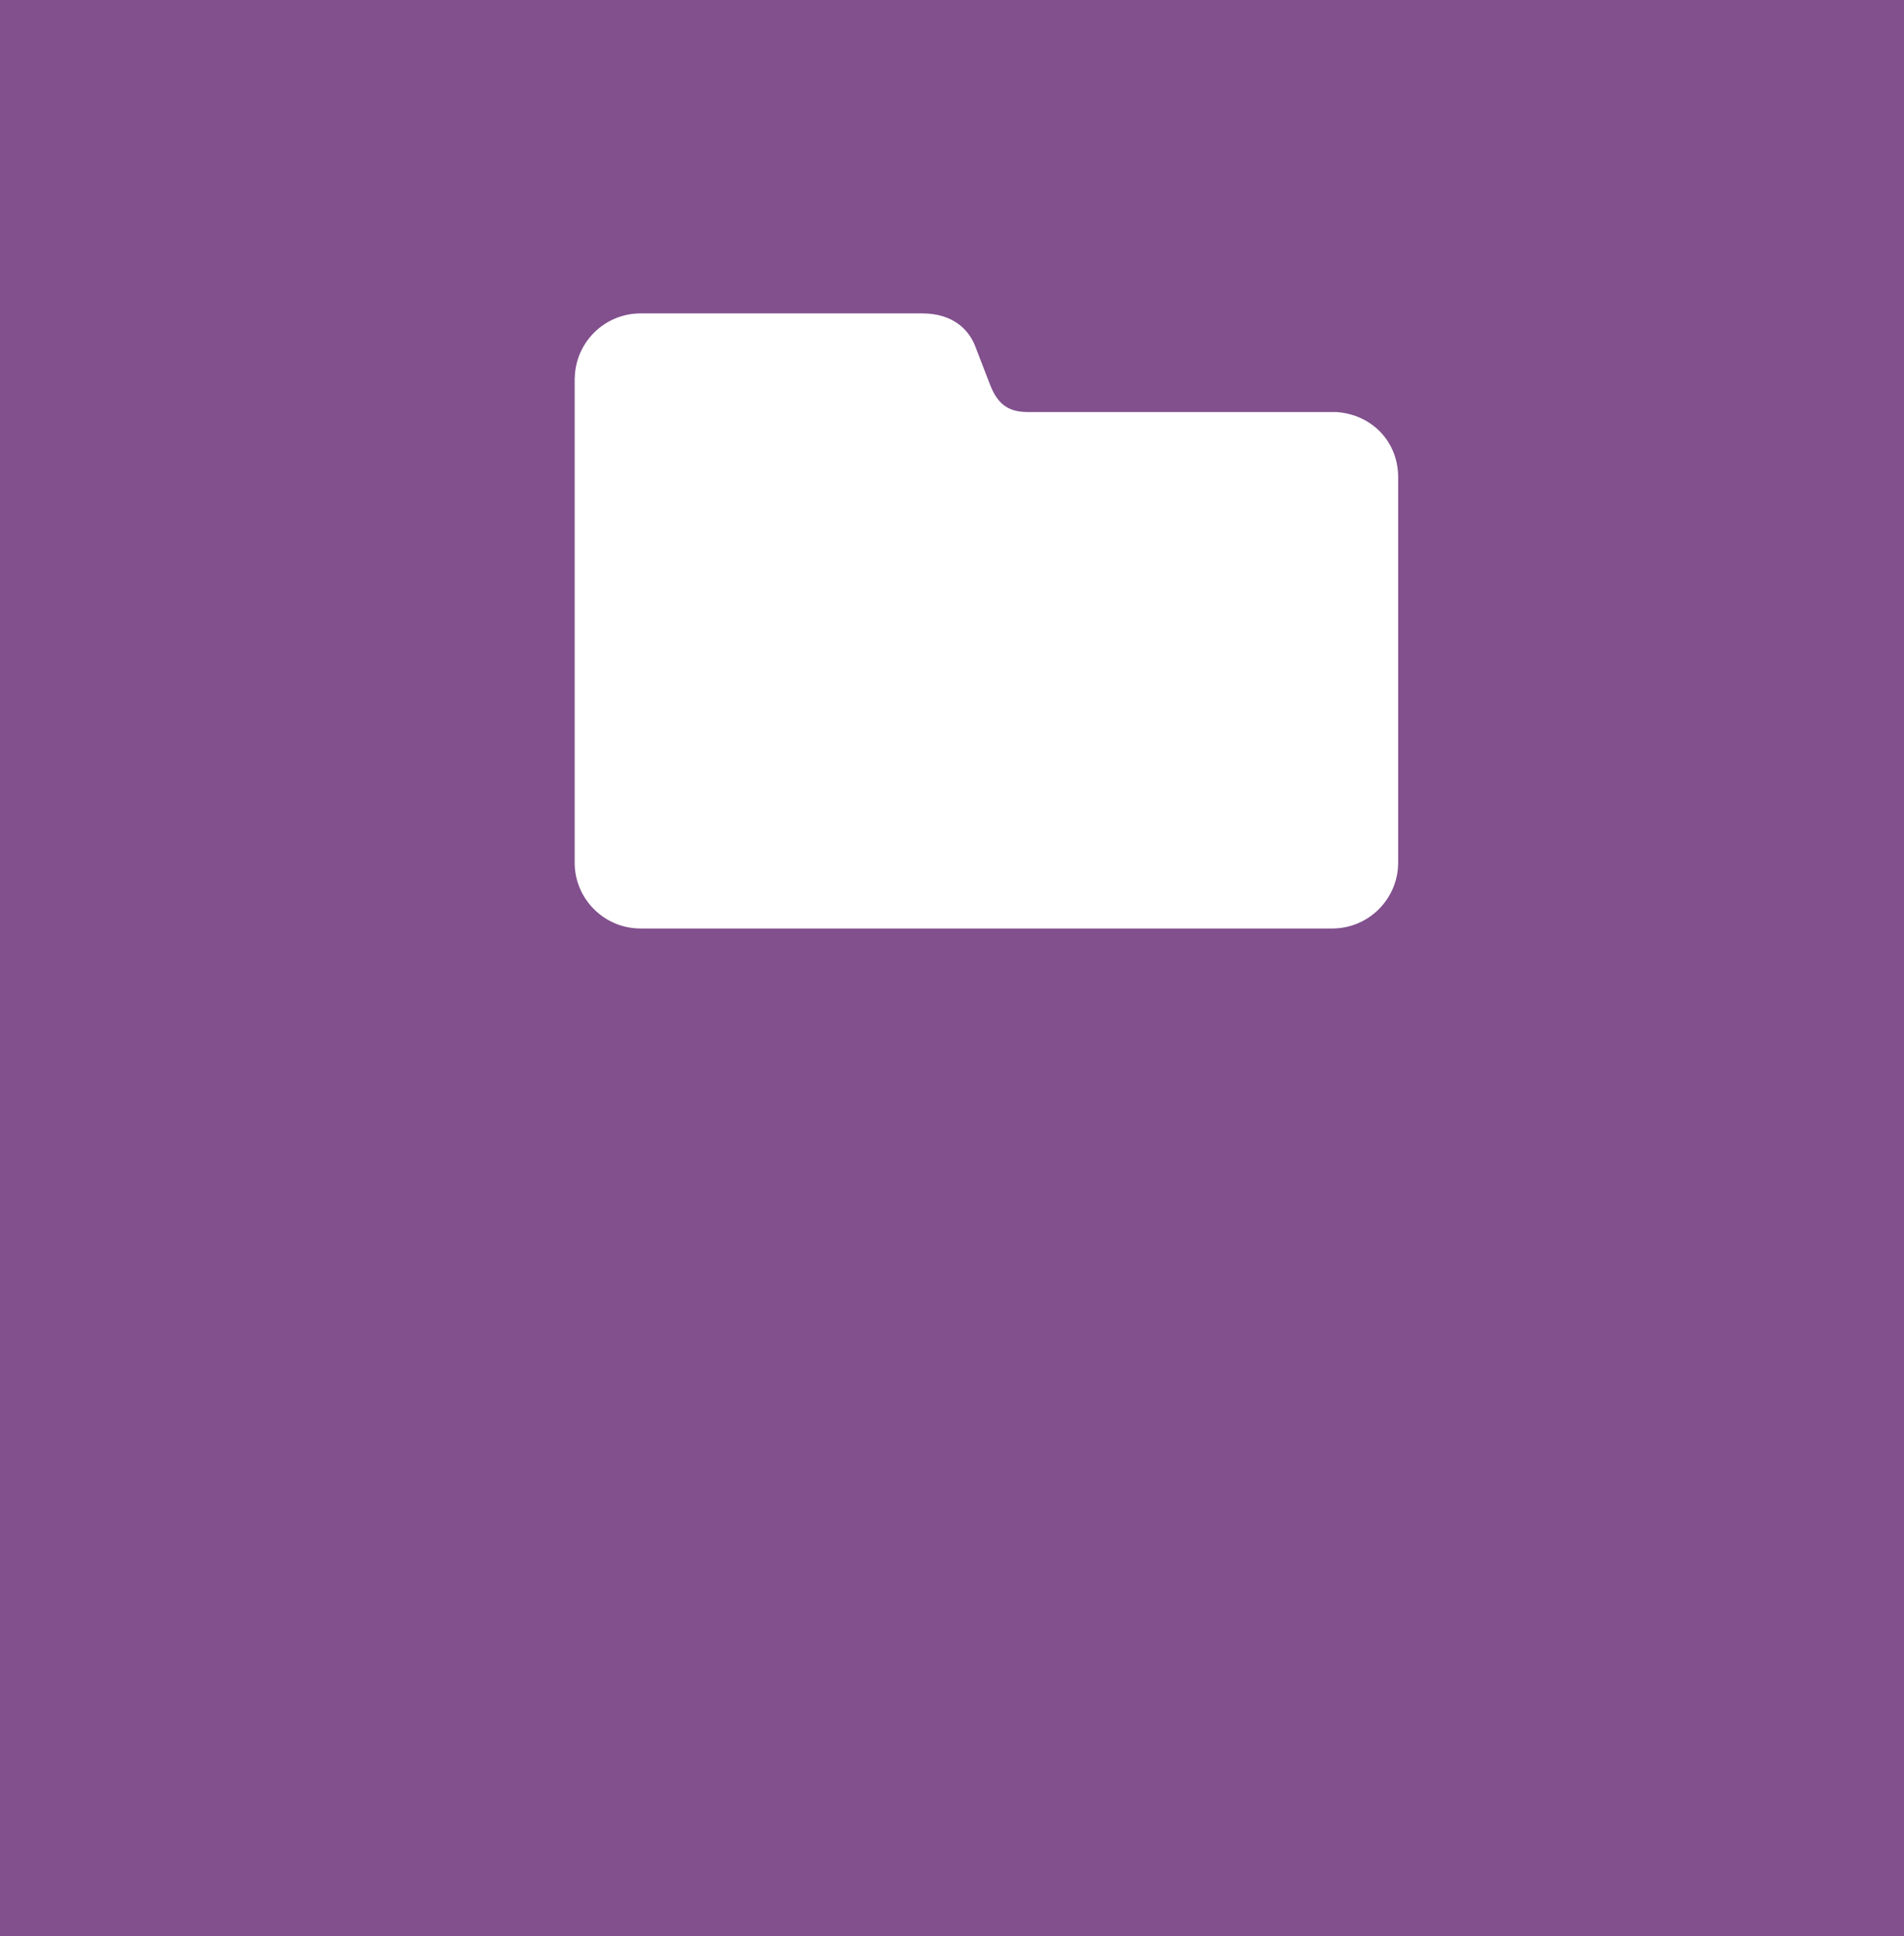 <?xml version="1.0" encoding="UTF-8"?>
<!DOCTYPE svg PUBLIC "-//W3C//DTD SVG 1.1//EN" "http://www.w3.org/Graphics/SVG/1.1/DTD/svg11.dtd">
<svg version="1.1" xmlns="http://www.w3.org/2000/svg" xmlns:xlink="http://www.w3.org/1999/xlink" x="0" y="0" width="61" height="62" viewBox="0, 0, 61, 62">
  <g id="Layer_1">
    <path d="M61,62 L0,62 L0,0 L61,0 z" fill="#81508D"/>
    <path d="M42.815,13.195 L42.815,13.195 L32.92,13.195 C32.278,13.195 31.948,12.917 31.712,12.302 L31.237,11.071 C31.057,10.618 30.592,10.037 29.543,10.037 L24.11,10.037 L20.522,10.037 C19.373,10.037 18.44,10.956 18.414,12.099 L18.411,12.099 L18.411,13.829 L18.411,24.597 L18.411,27.625 C18.411,28.789 19.356,29.735 20.522,29.735 L42.682,29.735 C43.848,29.735 44.794,28.789 44.794,27.625 L44.794,19.79 L44.794,18.168 L44.794,16.068 L44.794,15.283 C44.794,14.156 43.969,13.278 42.815,13.195" fill="#FFFFFF"/>
  </g>
</svg>
